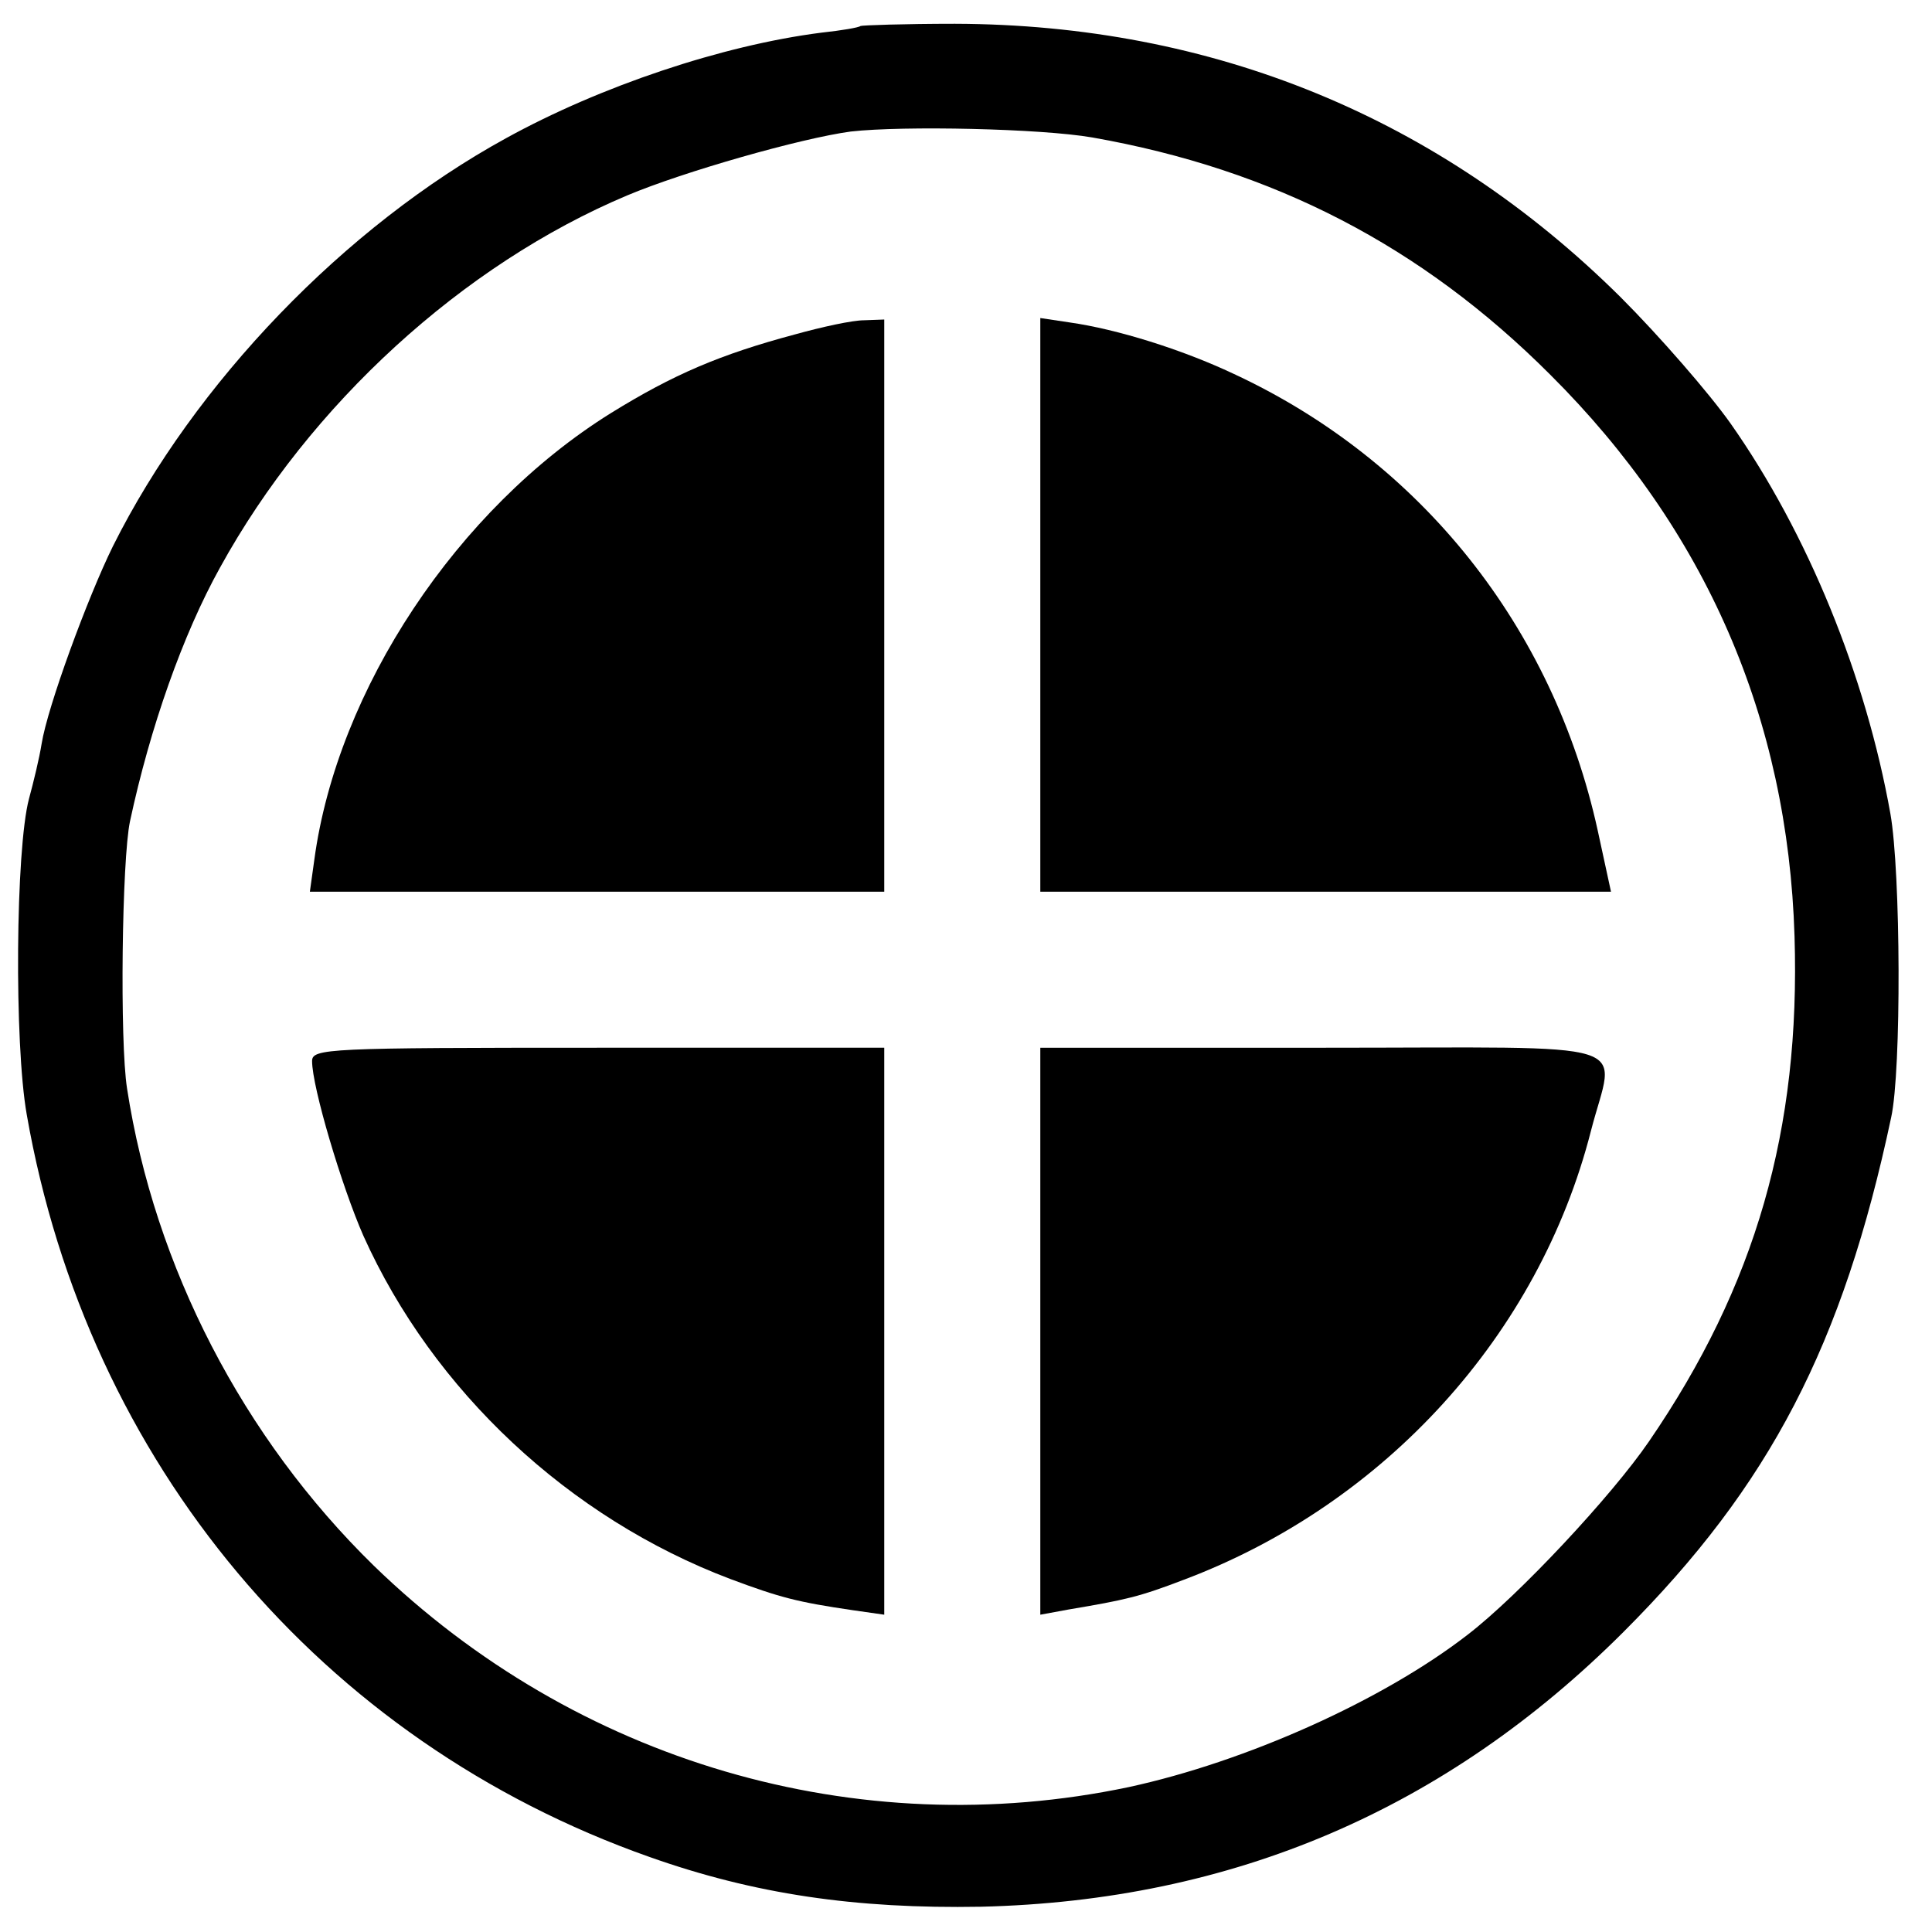 <?xml version="1.0" standalone="no"?>
<!DOCTYPE svg PUBLIC "-//W3C//DTD SVG 20010904//EN"
 "http://www.w3.org/TR/2001/REC-SVG-20010904/DTD/svg10.dtd">
<svg version="1.0" xmlns="http://www.w3.org/2000/svg"
 width="260pt" height="260pt" viewBox="0 0 260 260"
 preserveAspectRatio="xMidYMid meet">
<g transform="translate(0,260) scale(0.1,-0.1)"
fill="#000000" stroke="none">
<path d="M1158 2565 c-2 -2 -25 -6 -53 -9 -133 -17 -297 -72 -424 -142 -217
-119 -419 -329 -529 -549 -34 -69 -88 -216 -96 -266 -3 -19 -11 -52 -17 -74
-18 -68 -20 -329 -3 -425 82 -469 396 -843 838 -999 141 -50 277 -70 446 -67
339 8 626 131 865 370 197 197 295 386 360 692 14 63 13 330 -1 409 -33 185
-111 377 -215 525 -29 41 -96 118 -148 170 -244 242 -549 367 -896 368 -68 0
-125 -2 -127 -3z m312 -150 c244 -43 443 -146 616 -319 210 -209 320 -463 329
-756 8 -260 -52 -470 -196 -680 -50 -73 -175 -207 -244 -260 -115 -89 -299
-171 -456 -205 -366 -77 -744 34 -1016 298 -176 172 -295 402 -332 642 -10 63
-7 309 4 360 27 126 71 251 121 341 121 220 327 408 548 501 76 32 234 77 301
86 71 8 256 4 325 -8z"/>
<path d="M1070 2150 c-101 -27 -164 -54 -248 -106 -207 -129 -368 -372 -399
-601 l-6 -43 387 0 386 0 0 385 0 385 -27 -1 c-16 0 -57 -9 -93 -19z"/>
<path d="M1400 1786 l0 -386 384 0 384 0 -18 83 c-60 273 -238 497 -490 614
-70 33 -157 60 -220 69 l-40 6 0 -386z"/>
<path d="M420 1172 c0 -35 40 -169 69 -235 94 -209 277 -380 494 -462 67 -25
90 -31 165 -42 l42 -6 0 382 0 381 -385 0 c-365 0 -385 -1 -385 -18z"/>
<path d="M1400 809 l0 -382 38 7 c77 13 95 17 155 40 271 102 478 330 548 604
32 125 75 112 -361 112 l-380 0 0 -381z"/>
</g>
</svg>

